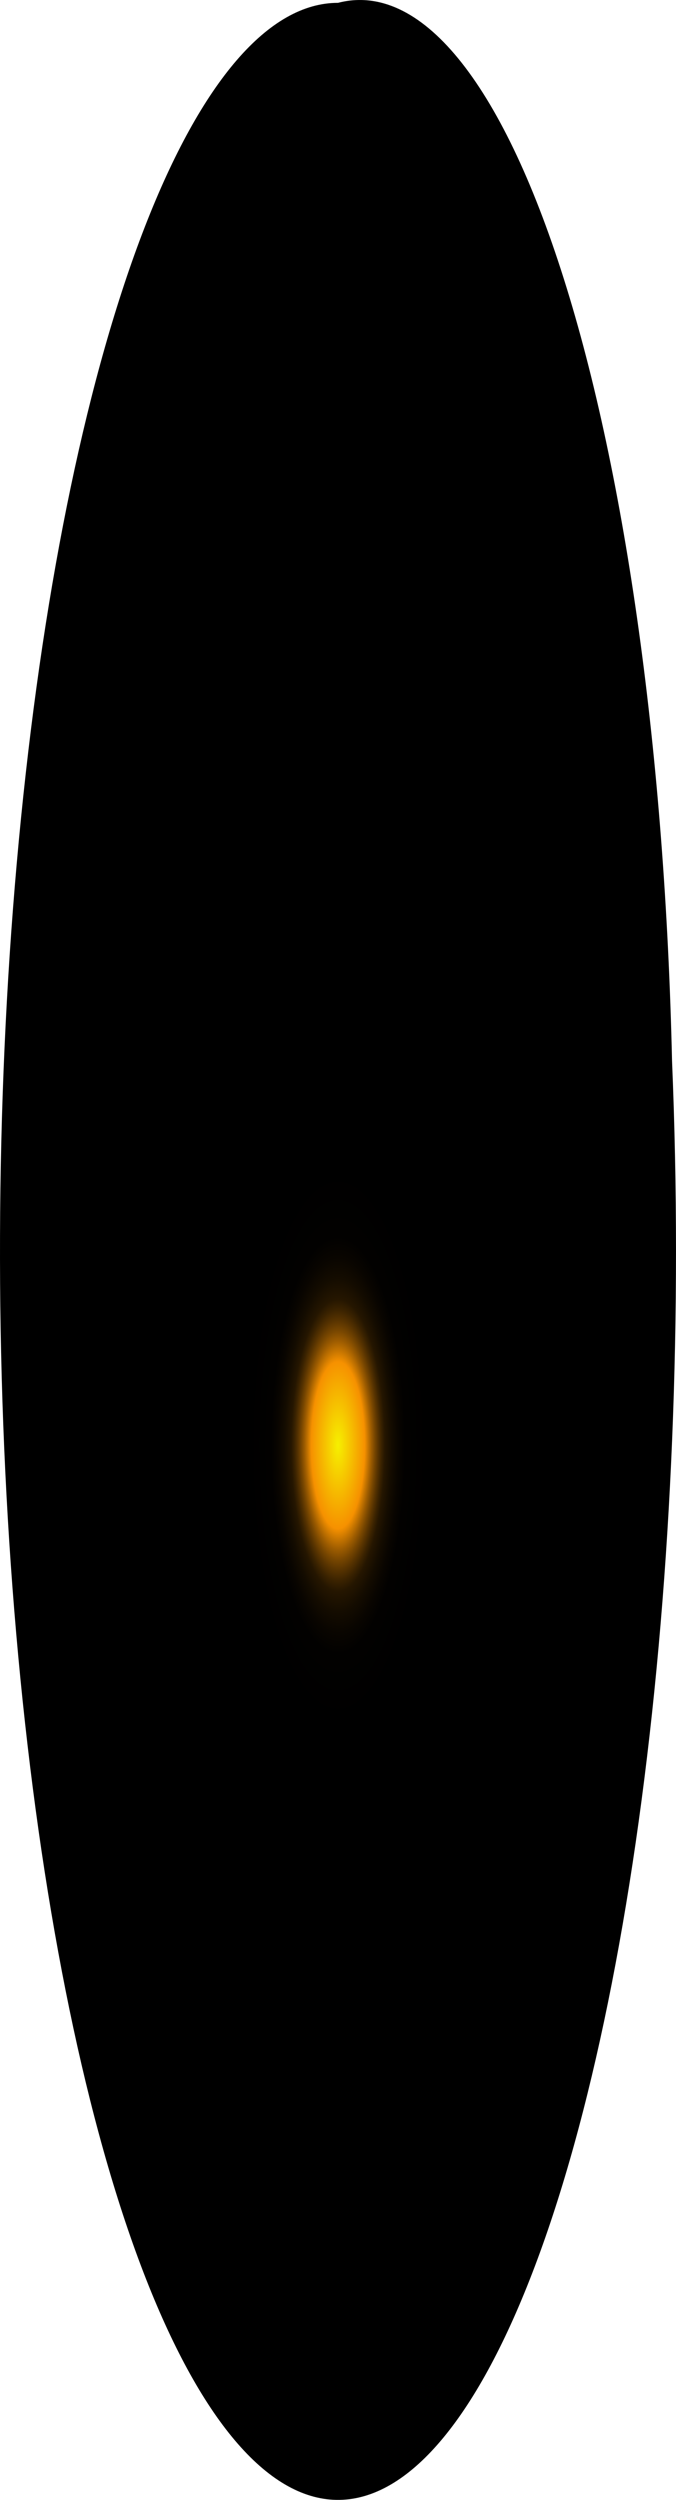 <?xml version="1.0" encoding="utf-8"?>
<svg xmlns="http://www.w3.org/2000/svg" fill="none" height="100%" overflow="visible" preserveAspectRatio="none" style="display: block;" viewBox="0 0 23.57 87.092" width="100%">
<path d="M23.432 36.963C23.799 45.745 23.429 54.733 22.37 62.715C21.312 70.697 19.617 77.291 17.512 81.61C15.408 85.929 12.996 87.765 10.6 86.872C8.205 85.979 5.941 82.399 4.113 76.614C2.286 70.829 0.982 63.116 0.377 54.514C-0.227 45.912 -0.103 36.833 0.733 28.499C1.568 20.165 3.076 12.975 5.052 7.898C7.028 2.82 9.378 0.098 11.785 0.099C14.65 -0.642 17.478 2.811 19.658 9.711C21.838 16.61 23.194 26.401 23.432 36.963Z" fill="url(#paint0_radial_0_598)" id="Vector" style="mix-blend-mode:screen"/>
<defs>
<radialGradient cx="0" cy="0" gradientTransform="translate(11.785 50.466) scale(11.647 36.968)" gradientUnits="userSpaceOnUse" id="paint0_radial_0_598" r="1">
<stop stop-color="#F6F000"/>
<stop offset="0.08" stop-color="#F69100"/>
<stop offset="0.09" stop-color="#C87600"/>
<stop offset="0.1" stop-color="#9D5C00"/>
<stop offset="0.11" stop-color="#774600"/>
<stop offset="0.12" stop-color="#573300"/>
<stop offset="0.13" stop-color="#3B2300"/>
<stop offset="0.14" stop-color="#251600"/>
<stop offset="0.16" stop-color="#140C00"/>
<stop offset="0.18" stop-color="#090500"/>
<stop offset="0.2" stop-color="#020100"/>
<stop offset="0.27"/>
</radialGradient>
</defs>
</svg>